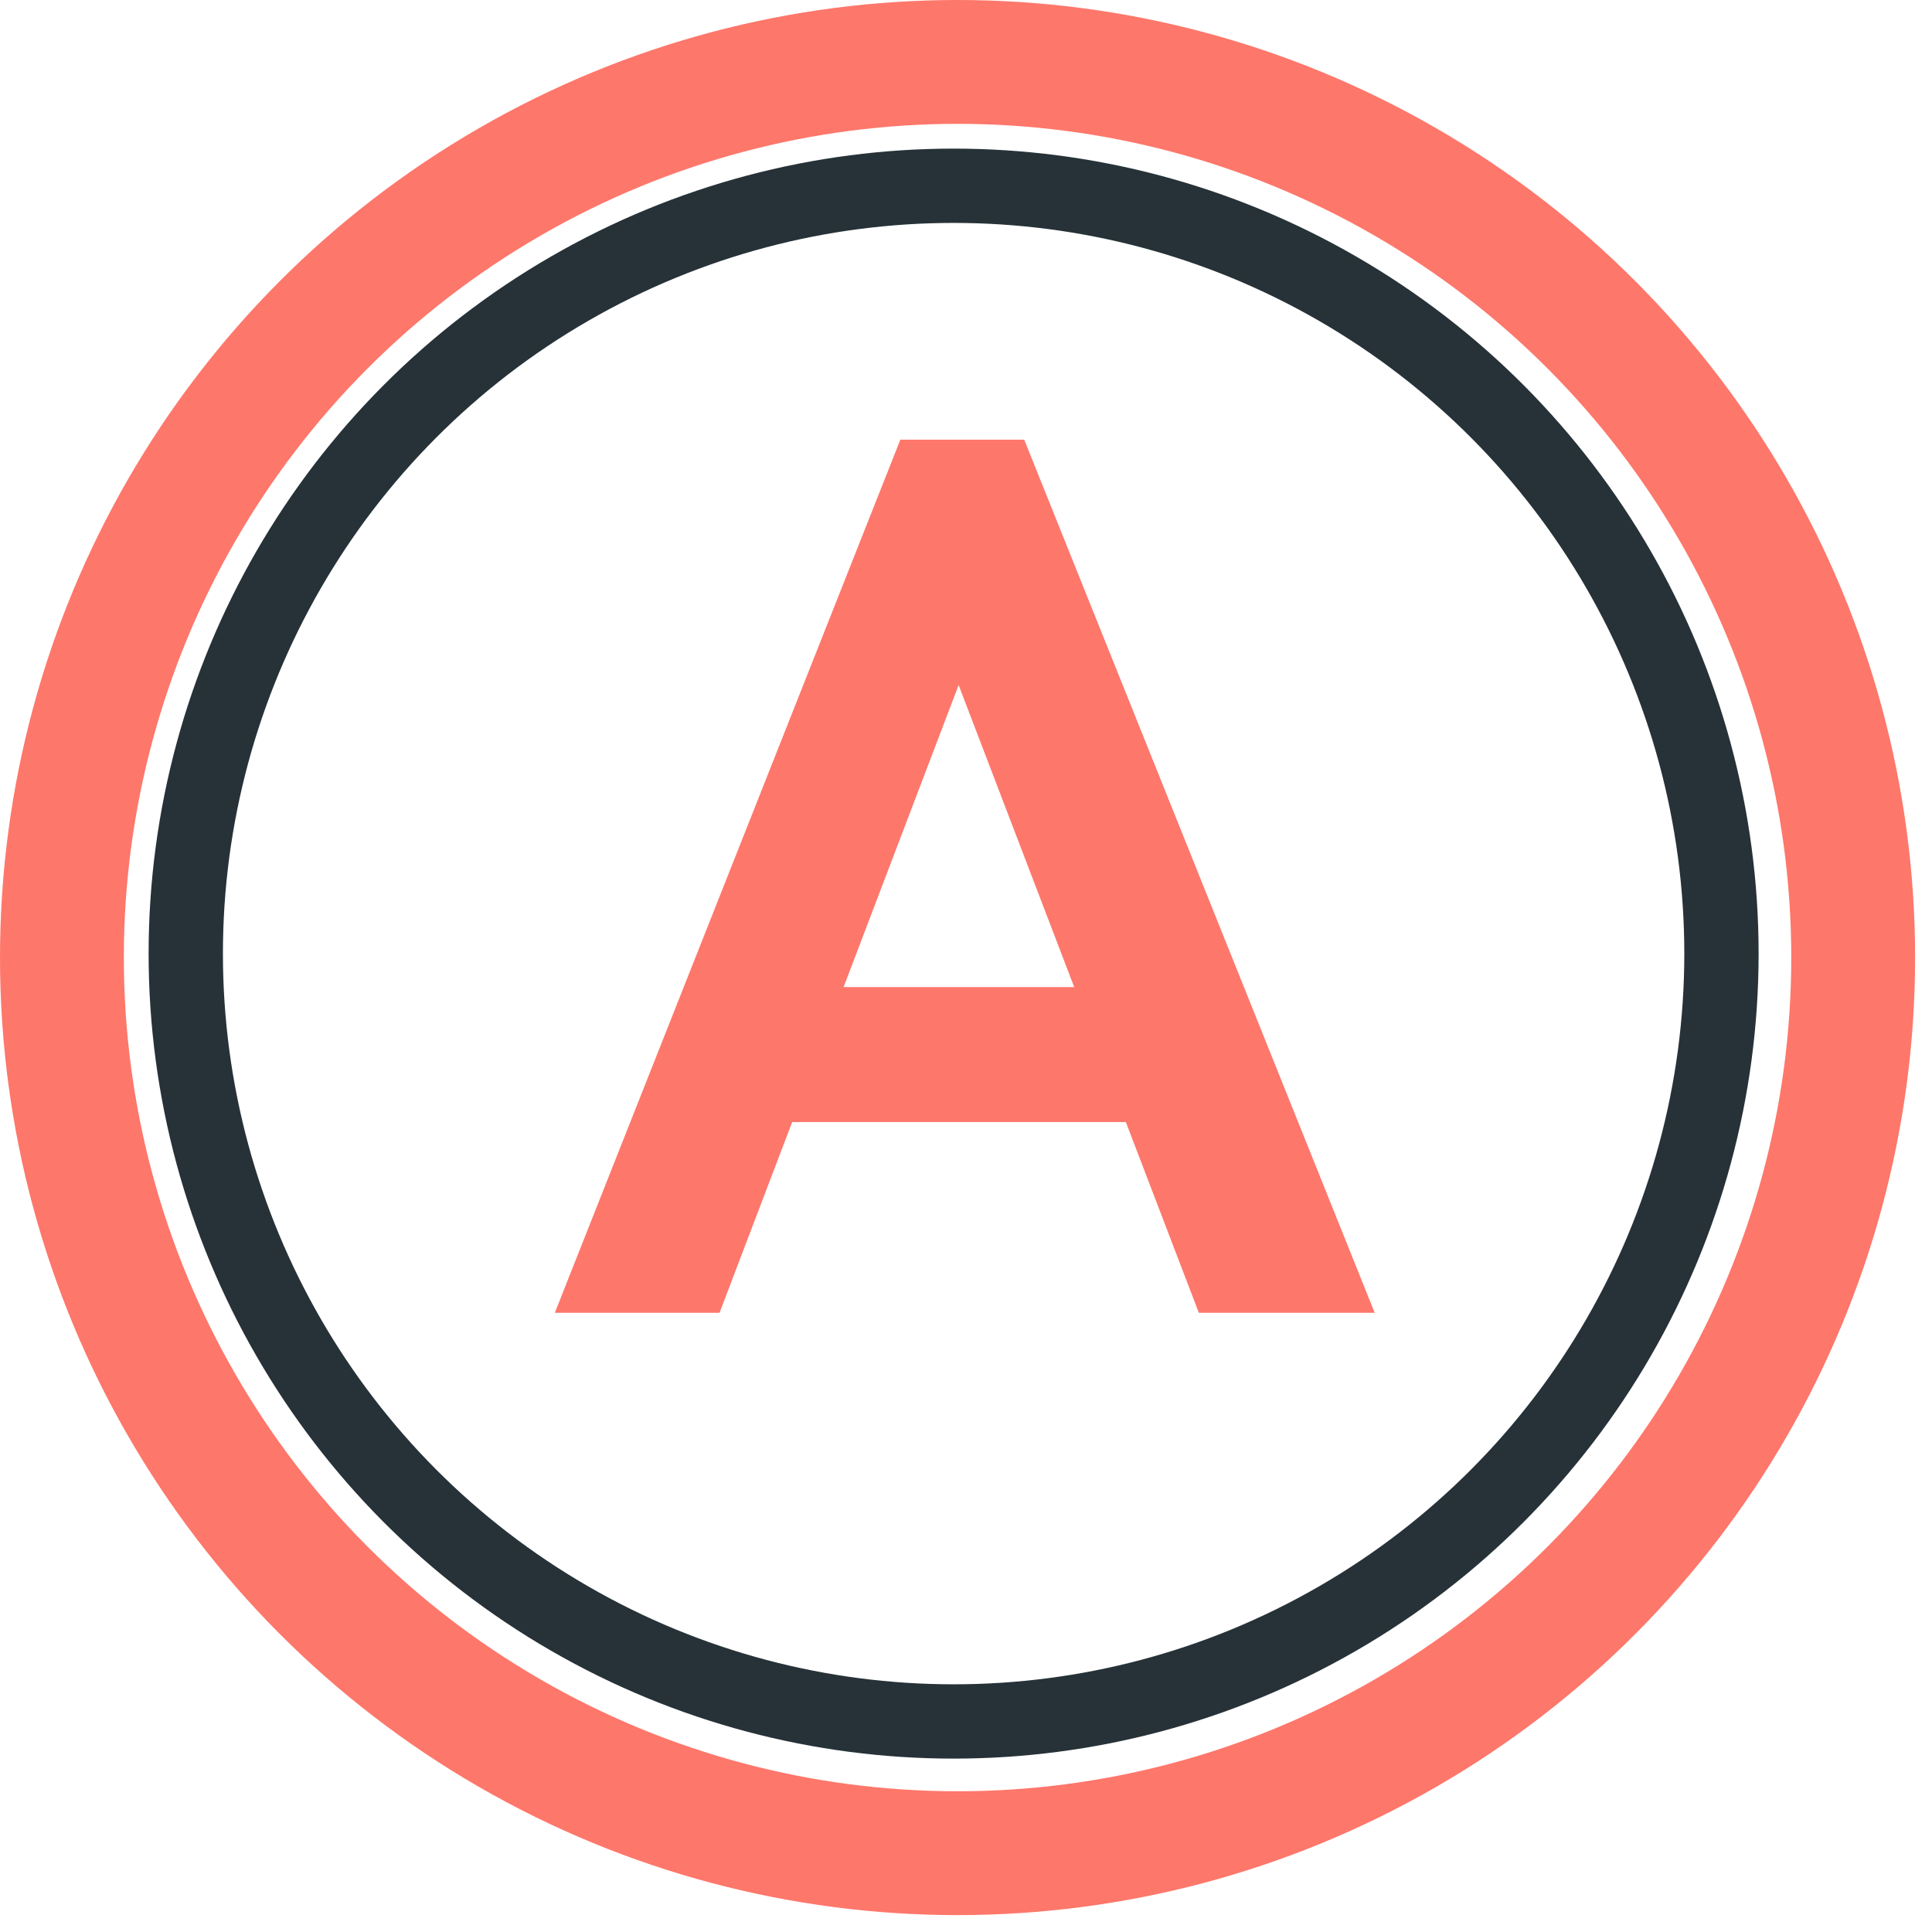 <?xml version="1.0" encoding="UTF-8"?> <svg xmlns="http://www.w3.org/2000/svg" width="78" height="78" viewBox="0 0 78 78" fill="none"><circle cx="38.659" cy="38.659" r="36.159" stroke="#FE776B" stroke-width="5"></circle><circle cx="38.5" cy="38.5" r="31" stroke="#263238" stroke-width="3"></circle><path d="M22.4 53L36.35 17.75H41.35L55.5 53H48.4L37.8 25.3H39.6L29.05 53H22.4ZM30.6 45.3V39.85H46.9V45.3H30.6Z" fill="#FE776B"></path></svg> 